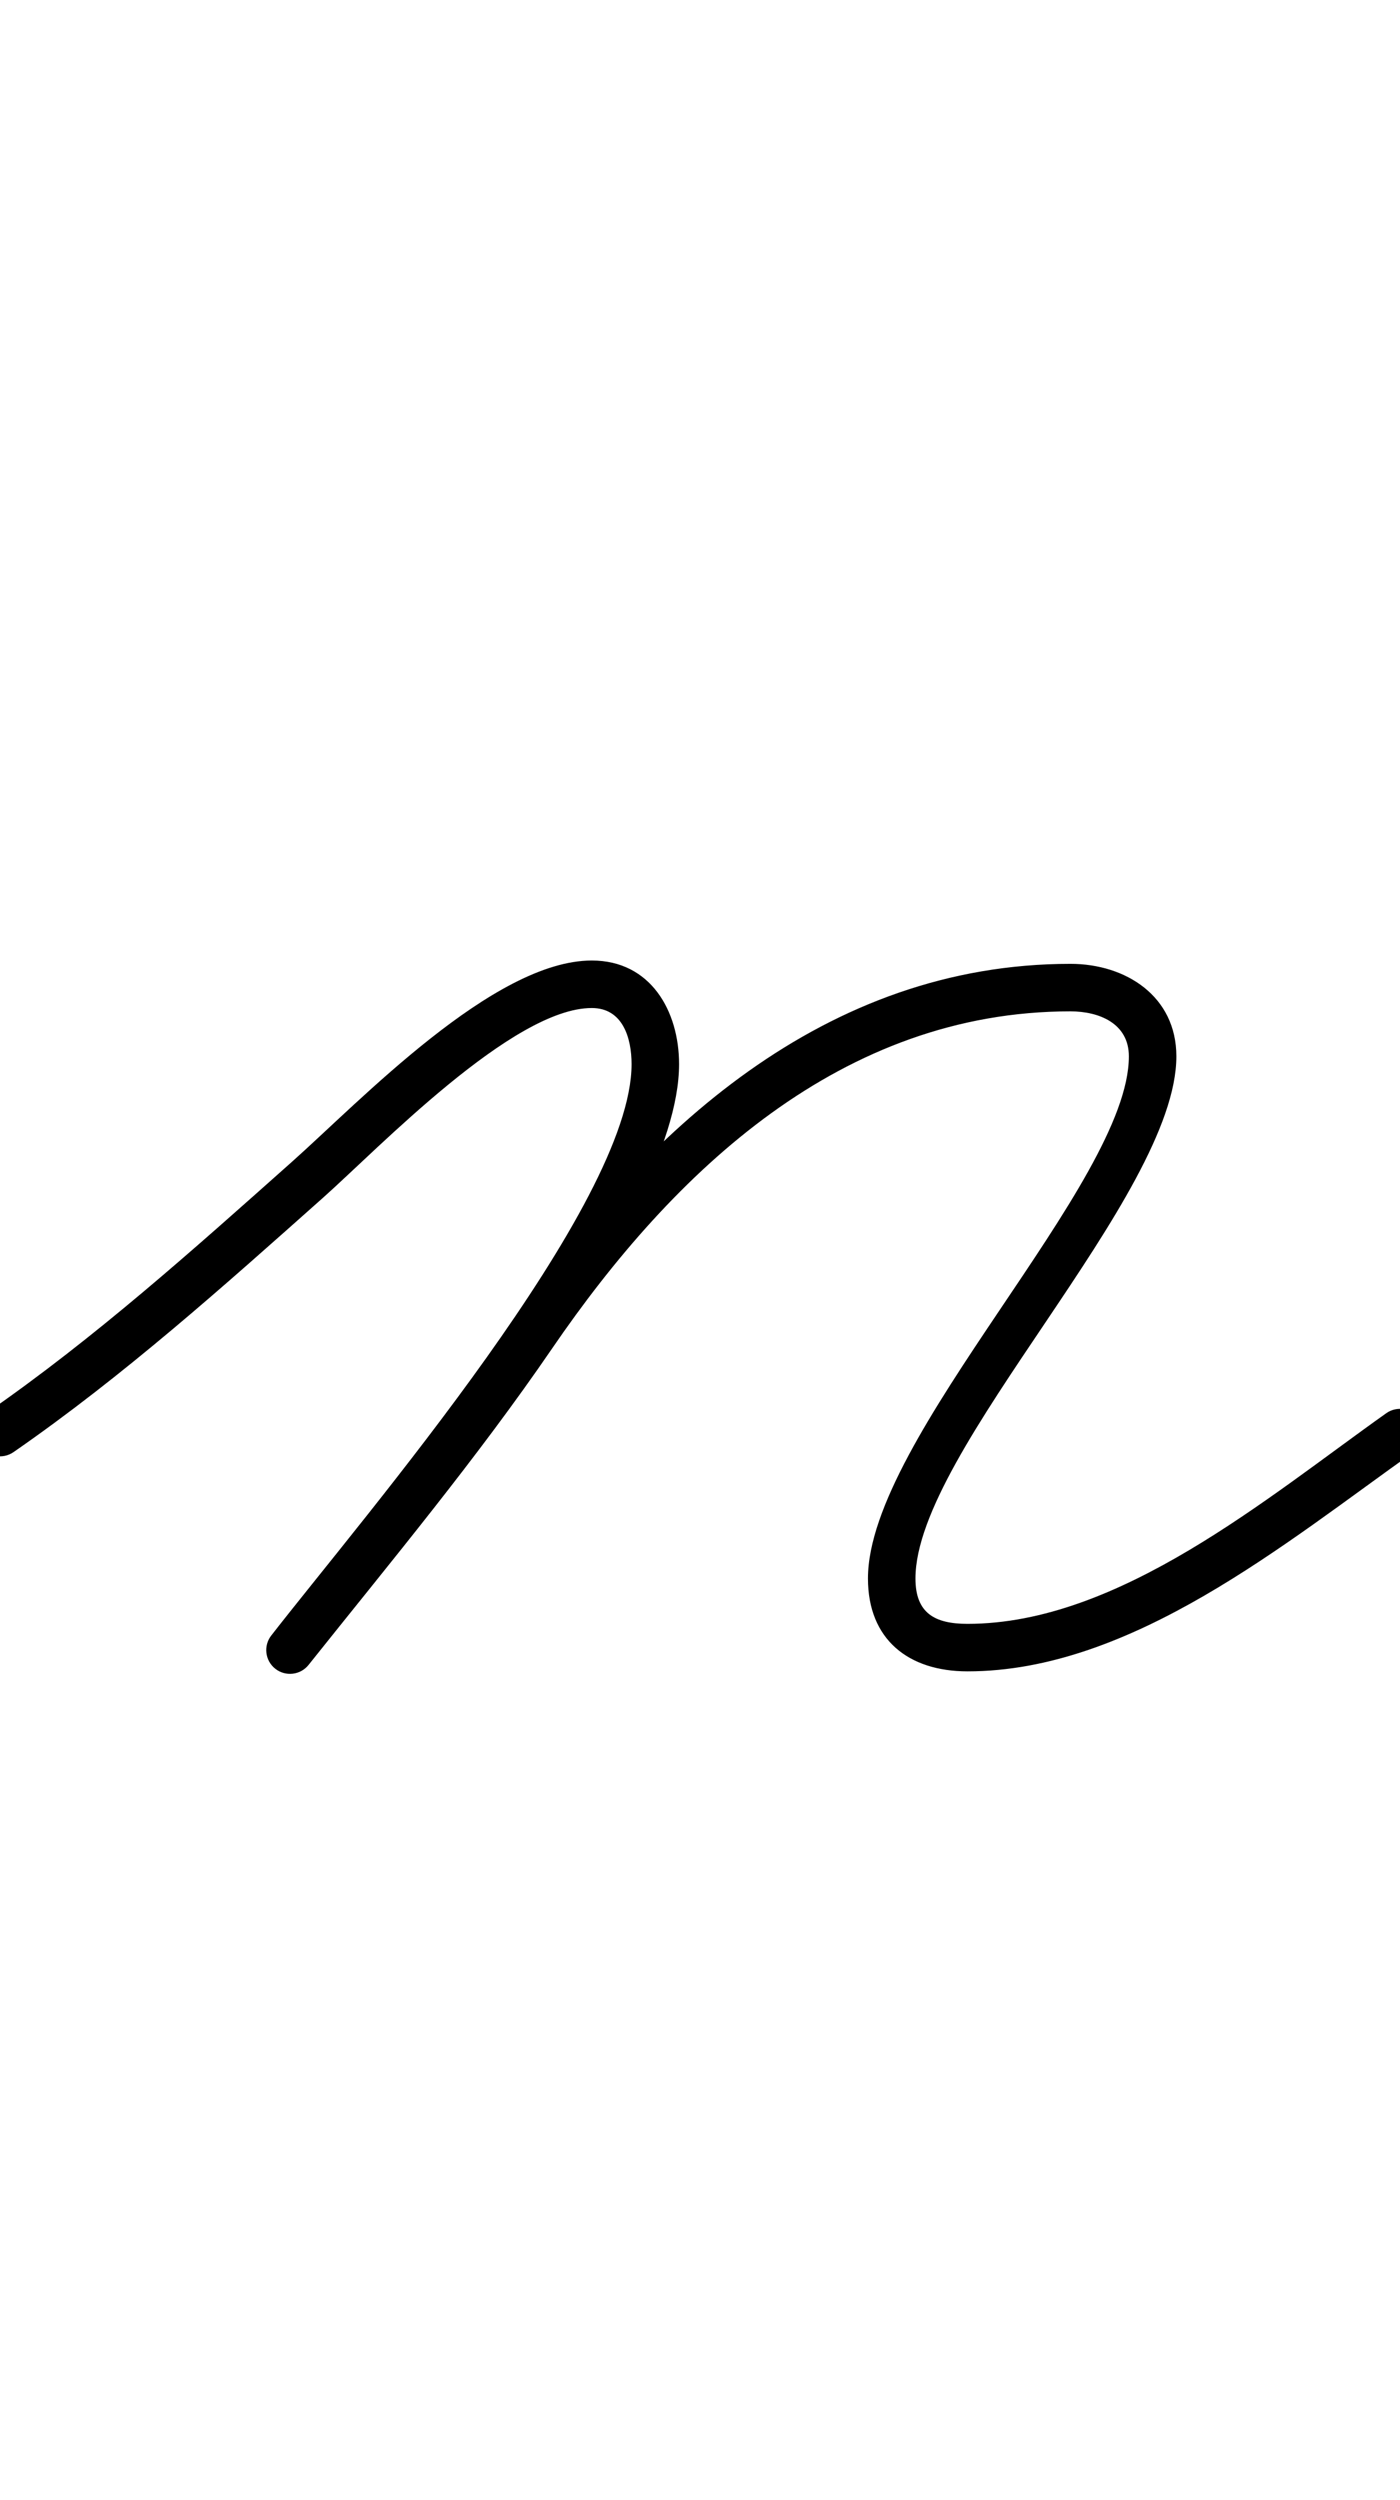 <?xml version="1.0" encoding="UTF-8"?>
<svg xmlns="http://www.w3.org/2000/svg" xmlns:inkscape="http://www.inkscape.org/namespaces/inkscape" xmlns:sodipodi="http://sodipodi.sourceforge.net/DTD/sodipodi-0.dtd" xmlns:svg="http://www.w3.org/2000/svg" version="1.1" viewBox="0 -350 560 1000">
    <sodipodi:namedview pagecolor="#ffffff" bordercolor="#666666" borderopacity="1.0" showgrid="true">
        <inkscape:grid id="grid№1" type="xygrid" dotted="false" enabled="true" visible="true" empspacing="10" />
        <sodipodi:guide id="baseline" position="0.00,350.00" orientation="0.00,1.00" />
    </sodipodi:namedview>
    <g id="glyph">
        <path d="M 5.409 230.81C 5.409 230.81 5.409 230.81 5.409 230.81C 49.422 200.326 89.383 164.505 129.315 128.974C 151.451 109.278 205.13 53.181 236.714 53.181C 249.121 53.181 252.629 65.194 252.629 75.644C 252.629 132.074 146.158 255.752 108.501 304.168C 105.28 308.309 106.026 314.278 110.168 317.499C 114.309 320.72 120.278 319.974 123.499 315.832C 123.499 315.832 123.499 315.832 123.499 315.832C 164.786 262.749 271.629 139.512 271.629 75.644C 271.629 54.382 260.268 34.181 236.714 34.181C 197.426 34.181 144.071 90.411 116.685 114.779C 77.333 149.795 37.965 185.149 -5.409 215.19C -9.722 218.178 -10.797 224.096 -7.81 228.409C -4.822 232.722 1.096 233.797 5.409 230.81ZM 123.428 315.923C 123.428 315.923 123.428 315.923 123.428 315.923C 156.571 274.361 190.812 233.252 220.84 189.364C 269.556 118.165 336.817 54.515 428.184 54.515C 439.704 54.515 451.55 59.356 451.55 72.511C 451.55 123.202 347.182 224.8 347.182 281.362C 347.182 305.748 363.39 318.5 387 318.5C 452.64 318.5 514.133 267.178 565.496 230.749C 569.775 227.714 570.784 221.784 567.749 217.504C 564.714 213.225 558.784 212.216 554.504 215.251C 554.504 215.251 554.504 215.251 554.504 215.251C 506.897 249.016 447.617 299.5 387 299.5C 373.825 299.5 366.182 295.164 366.182 281.362C 366.182 229.955 470.55 128.52 470.55 72.511C 470.55 48.499 450.376 35.515 428.184 35.515C 330.184 35.515 257.591 102.004 205.16 178.636C 175.395 222.138 141.426 262.879 108.572 304.077C 105.301 308.179 105.975 314.156 110.077 317.428C 114.179 320.699 120.156 320.025 123.428 315.923Z" />
    </g>
</svg>
